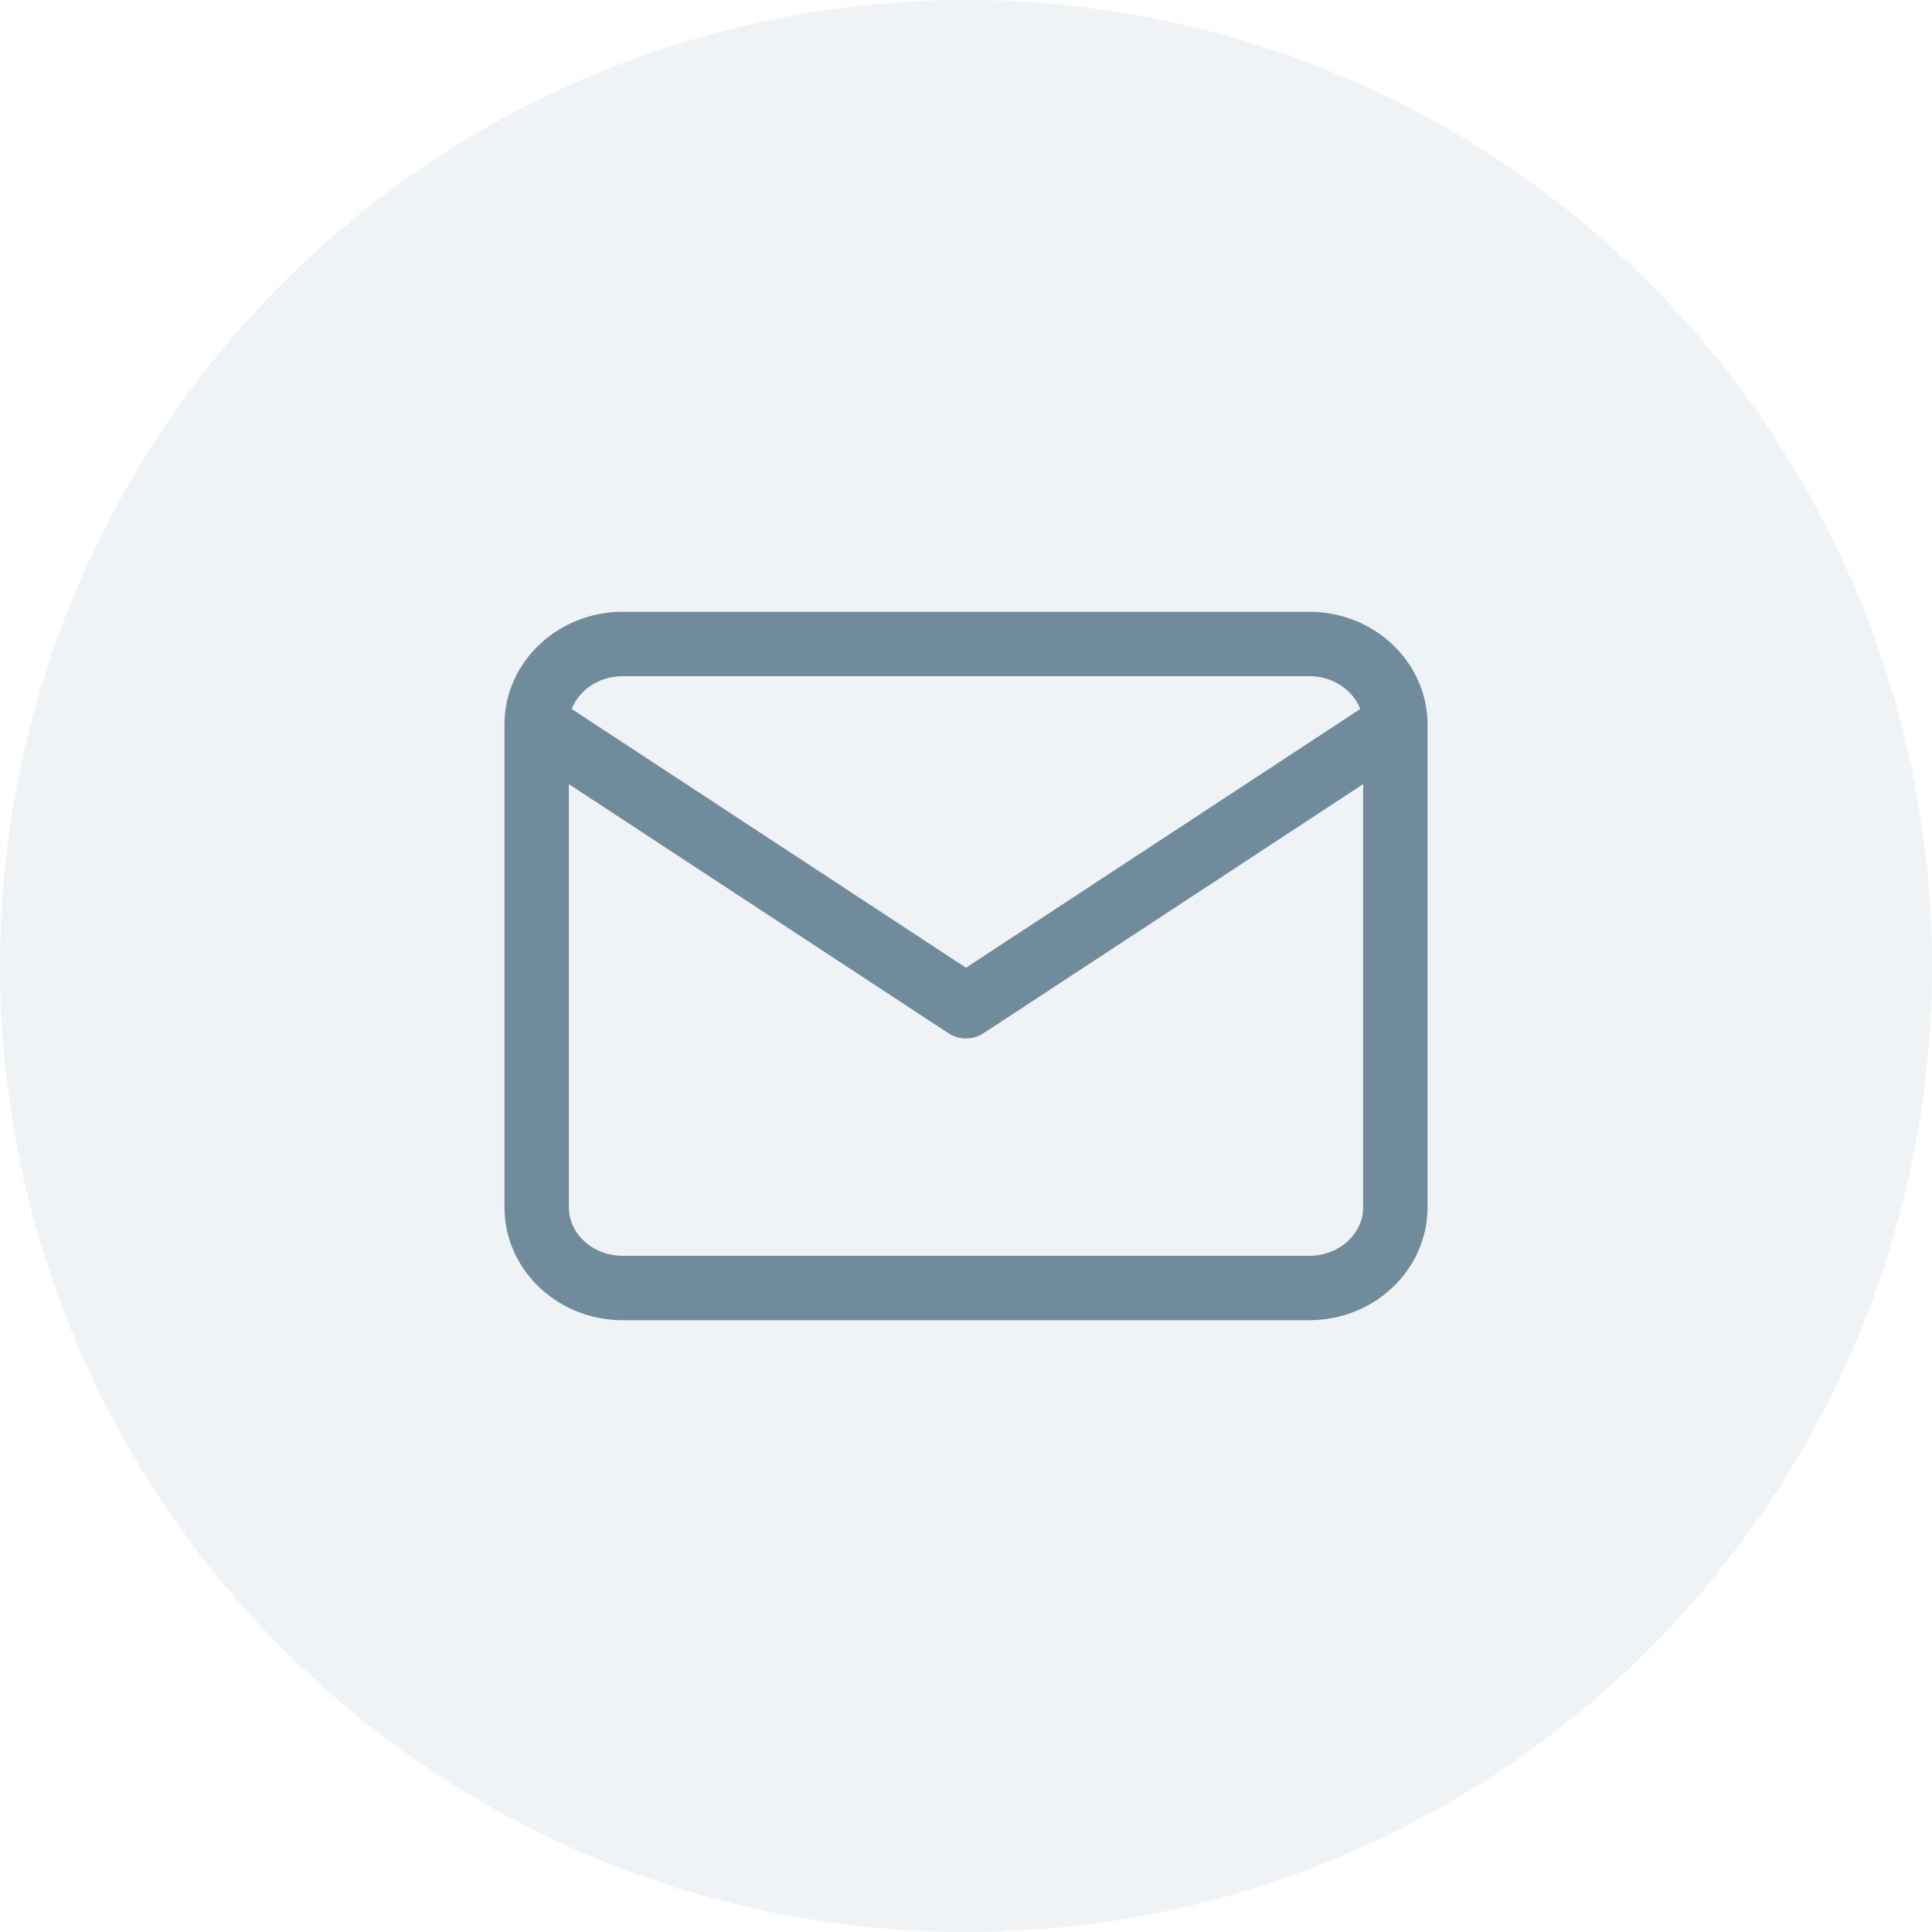 <svg width="36" height="36" fill="none" xmlns="http://www.w3.org/2000/svg"><circle opacity=".5" cx="18" cy="18" r="18" fill="#E2E8EC"/><path d="M26 13.5c0-.825-.72-1.5-1.6-1.5H11.6c-.88 0-1.6.675-1.6 1.5m16 0v9c0 .825-.72 1.5-1.6 1.5H11.6c-.88 0-1.6-.675-1.6-1.5v-9m16 0l-8 5.25-8-5.25" stroke="#708C9C" stroke-width="1.2" stroke-linecap="round" stroke-linejoin="round"/></svg>